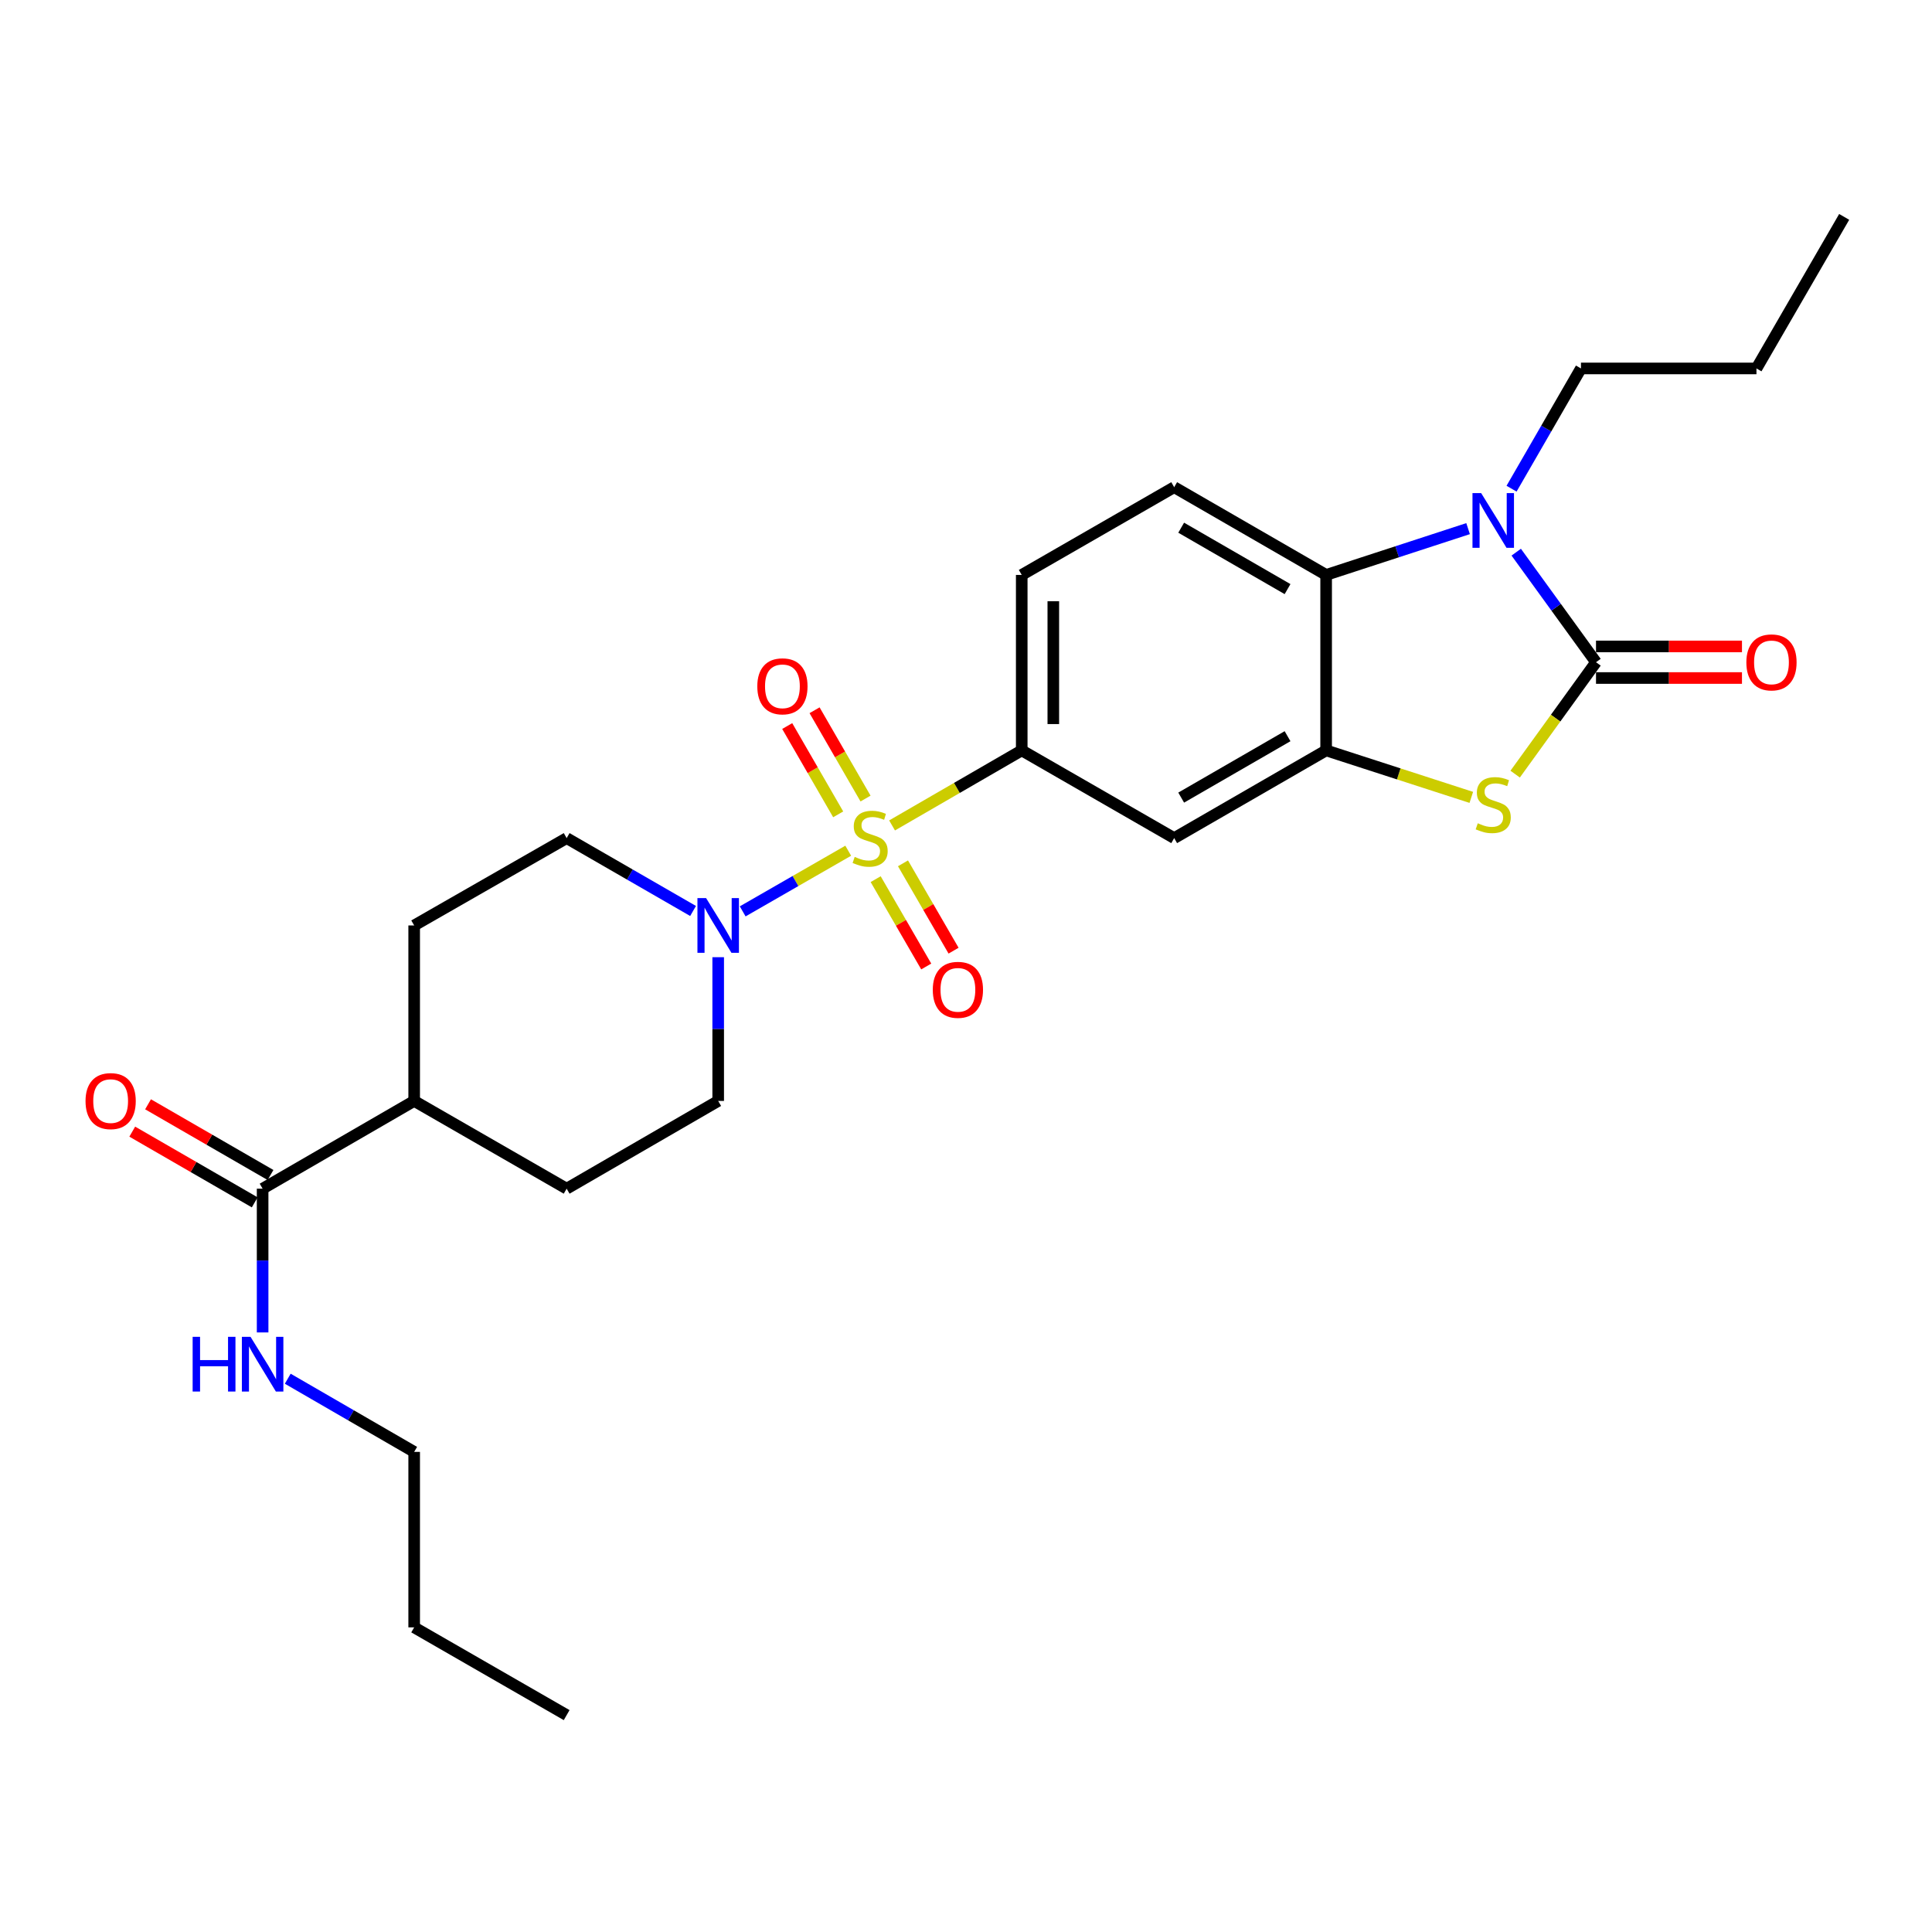 <?xml version='1.0' encoding='iso-8859-1'?>
<svg version='1.1' baseProfile='full'
              xmlns='http://www.w3.org/2000/svg'
                      xmlns:rdkit='http://www.rdkit.org/xml'
                      xmlns:xlink='http://www.w3.org/1999/xlink'
                  xml:space='preserve'
width='1000px' height='1000px' viewBox='0 0 1000 1000'>
<!-- END OF HEADER -->
<rect style='opacity:1.0;fill:#FFFFFF;stroke:none' width='1000' height='1000' x='0' y='0'> </rect>
<path class='bond-4' d='M 439.038,440.33 L 411.726,456.027' style='fill:none;fill-rule:evenodd;stroke:#CCCC00;stroke-width:6px;stroke-linecap:butt;stroke-linejoin:miter;stroke-opacity:1' />
<path class='bond-4' d='M 411.726,456.027 L 384.414,471.725' style='fill:none;fill-rule:evenodd;stroke:#0000FF;stroke-width:6px;stroke-linecap:butt;stroke-linejoin:miter;stroke-opacity:1' />
<path class='bond-6' d='M 461.732,427.241 L 495.29,407.821' style='fill:none;fill-rule:evenodd;stroke:#CCCC00;stroke-width:6px;stroke-linecap:butt;stroke-linejoin:miter;stroke-opacity:1' />
<path class='bond-6' d='M 495.29,407.821 L 528.847,388.401' style='fill:none;fill-rule:evenodd;stroke:#000000;stroke-width:6px;stroke-linecap:butt;stroke-linejoin:miter;stroke-opacity:1' />
<path class='bond-9' d='M 448.002,413.331 L 434.809,390.478' style='fill:none;fill-rule:evenodd;stroke:#CCCC00;stroke-width:6px;stroke-linecap:butt;stroke-linejoin:miter;stroke-opacity:1' />
<path class='bond-9' d='M 434.809,390.478 L 421.617,367.626' style='fill:none;fill-rule:evenodd;stroke:#FF0000;stroke-width:6px;stroke-linecap:butt;stroke-linejoin:miter;stroke-opacity:1' />
<path class='bond-9' d='M 433.845,421.503 L 420.653,398.651' style='fill:none;fill-rule:evenodd;stroke:#CCCC00;stroke-width:6px;stroke-linecap:butt;stroke-linejoin:miter;stroke-opacity:1' />
<path class='bond-9' d='M 420.653,398.651 L 407.46,375.799' style='fill:none;fill-rule:evenodd;stroke:#FF0000;stroke-width:6px;stroke-linecap:butt;stroke-linejoin:miter;stroke-opacity:1' />
<path class='bond-10' d='M 453.242,455.049 L 466.331,477.652' style='fill:none;fill-rule:evenodd;stroke:#CCCC00;stroke-width:6px;stroke-linecap:butt;stroke-linejoin:miter;stroke-opacity:1' />
<path class='bond-10' d='M 466.331,477.652 L 479.419,500.255' style='fill:none;fill-rule:evenodd;stroke:#FF0000;stroke-width:6px;stroke-linecap:butt;stroke-linejoin:miter;stroke-opacity:1' />
<path class='bond-10' d='M 467.387,446.858 L 480.476,469.461' style='fill:none;fill-rule:evenodd;stroke:#CCCC00;stroke-width:6px;stroke-linecap:butt;stroke-linejoin:miter;stroke-opacity:1' />
<path class='bond-10' d='M 480.476,469.461 L 493.565,492.064' style='fill:none;fill-rule:evenodd;stroke:#FF0000;stroke-width:6px;stroke-linecap:butt;stroke-linejoin:miter;stroke-opacity:1' />
<path class='bond-0' d='M 826.092,342.769 L 805.169,371.728' style='fill:none;fill-rule:evenodd;stroke:#000000;stroke-width:6px;stroke-linecap:butt;stroke-linejoin:miter;stroke-opacity:1' />
<path class='bond-0' d='M 805.169,371.728 L 784.246,400.688' style='fill:none;fill-rule:evenodd;stroke:#CCCC00;stroke-width:6px;stroke-linecap:butt;stroke-linejoin:miter;stroke-opacity:1' />
<path class='bond-12' d='M 826.092,350.942 L 863.867,350.942' style='fill:none;fill-rule:evenodd;stroke:#000000;stroke-width:6px;stroke-linecap:butt;stroke-linejoin:miter;stroke-opacity:1' />
<path class='bond-12' d='M 863.867,350.942 L 901.643,350.942' style='fill:none;fill-rule:evenodd;stroke:#FF0000;stroke-width:6px;stroke-linecap:butt;stroke-linejoin:miter;stroke-opacity:1' />
<path class='bond-12' d='M 826.092,334.595 L 863.867,334.595' style='fill:none;fill-rule:evenodd;stroke:#000000;stroke-width:6px;stroke-linecap:butt;stroke-linejoin:miter;stroke-opacity:1' />
<path class='bond-12' d='M 863.867,334.595 L 901.643,334.595' style='fill:none;fill-rule:evenodd;stroke:#FF0000;stroke-width:6px;stroke-linecap:butt;stroke-linejoin:miter;stroke-opacity:1' />
<path class='bond-29' d='M 826.092,342.769 L 805.446,314.285' style='fill:none;fill-rule:evenodd;stroke:#000000;stroke-width:6px;stroke-linecap:butt;stroke-linejoin:miter;stroke-opacity:1' />
<path class='bond-29' d='M 805.446,314.285 L 784.801,285.801' style='fill:none;fill-rule:evenodd;stroke:#0000FF;stroke-width:6px;stroke-linecap:butt;stroke-linejoin:miter;stroke-opacity:1' />
<path class='bond-1' d='M 759.88,273.619 L 723.143,285.6' style='fill:none;fill-rule:evenodd;stroke:#0000FF;stroke-width:6px;stroke-linecap:butt;stroke-linejoin:miter;stroke-opacity:1' />
<path class='bond-1' d='M 723.143,285.6 L 686.406,297.581' style='fill:none;fill-rule:evenodd;stroke:#000000;stroke-width:6px;stroke-linecap:butt;stroke-linejoin:miter;stroke-opacity:1' />
<path class='bond-21' d='M 782.378,252.944 L 800.339,221.824' style='fill:none;fill-rule:evenodd;stroke:#0000FF;stroke-width:6px;stroke-linecap:butt;stroke-linejoin:miter;stroke-opacity:1' />
<path class='bond-21' d='M 800.339,221.824 L 818.301,190.704' style='fill:none;fill-rule:evenodd;stroke:#000000;stroke-width:6px;stroke-linecap:butt;stroke-linejoin:miter;stroke-opacity:1' />
<path class='bond-2' d='M 761.542,412.724 L 723.974,400.563' style='fill:none;fill-rule:evenodd;stroke:#CCCC00;stroke-width:6px;stroke-linecap:butt;stroke-linejoin:miter;stroke-opacity:1' />
<path class='bond-2' d='M 723.974,400.563 L 686.406,388.401' style='fill:none;fill-rule:evenodd;stroke:#000000;stroke-width:6px;stroke-linecap:butt;stroke-linejoin:miter;stroke-opacity:1' />
<path class='bond-3' d='M 686.406,388.401 L 607.753,433.807' style='fill:none;fill-rule:evenodd;stroke:#000000;stroke-width:6px;stroke-linecap:butt;stroke-linejoin:miter;stroke-opacity:1' />
<path class='bond-3' d='M 666.435,381.056 L 611.379,412.84' style='fill:none;fill-rule:evenodd;stroke:#000000;stroke-width:6px;stroke-linecap:butt;stroke-linejoin:miter;stroke-opacity:1' />
<path class='bond-28' d='M 686.406,388.401 L 686.406,297.581' style='fill:none;fill-rule:evenodd;stroke:#000000;stroke-width:6px;stroke-linecap:butt;stroke-linejoin:miter;stroke-opacity:1' />
<path class='bond-14' d='M 358.731,471.519 L 326.015,452.663' style='fill:none;fill-rule:evenodd;stroke:#0000FF;stroke-width:6px;stroke-linecap:butt;stroke-linejoin:miter;stroke-opacity:1' />
<path class='bond-14' d='M 326.015,452.663 L 293.3,433.807' style='fill:none;fill-rule:evenodd;stroke:#000000;stroke-width:6px;stroke-linecap:butt;stroke-linejoin:miter;stroke-opacity:1' />
<path class='bond-15' d='M 371.734,495.444 L 371.734,532.644' style='fill:none;fill-rule:evenodd;stroke:#0000FF;stroke-width:6px;stroke-linecap:butt;stroke-linejoin:miter;stroke-opacity:1' />
<path class='bond-15' d='M 371.734,532.644 L 371.734,569.843' style='fill:none;fill-rule:evenodd;stroke:#000000;stroke-width:6px;stroke-linecap:butt;stroke-linejoin:miter;stroke-opacity:1' />
<path class='bond-5' d='M 686.406,297.581 L 607.753,252.166' style='fill:none;fill-rule:evenodd;stroke:#000000;stroke-width:6px;stroke-linecap:butt;stroke-linejoin:miter;stroke-opacity:1' />
<path class='bond-5' d='M 666.434,304.924 L 611.378,273.134' style='fill:none;fill-rule:evenodd;stroke:#000000;stroke-width:6px;stroke-linecap:butt;stroke-linejoin:miter;stroke-opacity:1' />
<path class='bond-7' d='M 528.847,388.401 L 607.753,433.807' style='fill:none;fill-rule:evenodd;stroke:#000000;stroke-width:6px;stroke-linecap:butt;stroke-linejoin:miter;stroke-opacity:1' />
<path class='bond-13' d='M 528.847,388.401 L 528.847,297.581' style='fill:none;fill-rule:evenodd;stroke:#000000;stroke-width:6px;stroke-linecap:butt;stroke-linejoin:miter;stroke-opacity:1' />
<path class='bond-13' d='M 545.193,374.778 L 545.193,311.204' style='fill:none;fill-rule:evenodd;stroke:#000000;stroke-width:6px;stroke-linecap:butt;stroke-linejoin:miter;stroke-opacity:1' />
<path class='bond-8' d='M 135.932,615.258 L 214.375,569.843' style='fill:none;fill-rule:evenodd;stroke:#000000;stroke-width:6px;stroke-linecap:butt;stroke-linejoin:miter;stroke-opacity:1' />
<path class='bond-17' d='M 140.018,608.18 L 108.323,589.881' style='fill:none;fill-rule:evenodd;stroke:#000000;stroke-width:6px;stroke-linecap:butt;stroke-linejoin:miter;stroke-opacity:1' />
<path class='bond-17' d='M 108.323,589.881 L 76.628,571.582' style='fill:none;fill-rule:evenodd;stroke:#FF0000;stroke-width:6px;stroke-linecap:butt;stroke-linejoin:miter;stroke-opacity:1' />
<path class='bond-17' d='M 131.845,622.336 L 100.15,604.037' style='fill:none;fill-rule:evenodd;stroke:#000000;stroke-width:6px;stroke-linecap:butt;stroke-linejoin:miter;stroke-opacity:1' />
<path class='bond-17' d='M 100.15,604.037 L 68.455,585.738' style='fill:none;fill-rule:evenodd;stroke:#FF0000;stroke-width:6px;stroke-linecap:butt;stroke-linejoin:miter;stroke-opacity:1' />
<path class='bond-20' d='M 135.932,615.258 L 135.932,652.462' style='fill:none;fill-rule:evenodd;stroke:#000000;stroke-width:6px;stroke-linecap:butt;stroke-linejoin:miter;stroke-opacity:1' />
<path class='bond-20' d='M 135.932,652.462 L 135.932,689.666' style='fill:none;fill-rule:evenodd;stroke:#0000FF;stroke-width:6px;stroke-linecap:butt;stroke-linejoin:miter;stroke-opacity:1' />
<path class='bond-11' d='M 607.753,252.166 L 528.847,297.581' style='fill:none;fill-rule:evenodd;stroke:#000000;stroke-width:6px;stroke-linecap:butt;stroke-linejoin:miter;stroke-opacity:1' />
<path class='bond-18' d='M 293.3,433.807 L 214.375,479.013' style='fill:none;fill-rule:evenodd;stroke:#000000;stroke-width:6px;stroke-linecap:butt;stroke-linejoin:miter;stroke-opacity:1' />
<path class='bond-19' d='M 371.734,569.843 L 293.3,615.258' style='fill:none;fill-rule:evenodd;stroke:#000000;stroke-width:6px;stroke-linecap:butt;stroke-linejoin:miter;stroke-opacity:1' />
<path class='bond-16' d='M 214.375,569.843 L 293.3,615.258' style='fill:none;fill-rule:evenodd;stroke:#000000;stroke-width:6px;stroke-linecap:butt;stroke-linejoin:miter;stroke-opacity:1' />
<path class='bond-27' d='M 214.375,569.843 L 214.375,479.013' style='fill:none;fill-rule:evenodd;stroke:#000000;stroke-width:6px;stroke-linecap:butt;stroke-linejoin:miter;stroke-opacity:1' />
<path class='bond-22' d='M 148.938,713.624 L 181.656,732.559' style='fill:none;fill-rule:evenodd;stroke:#0000FF;stroke-width:6px;stroke-linecap:butt;stroke-linejoin:miter;stroke-opacity:1' />
<path class='bond-22' d='M 181.656,732.559 L 214.375,751.494' style='fill:none;fill-rule:evenodd;stroke:#000000;stroke-width:6px;stroke-linecap:butt;stroke-linejoin:miter;stroke-opacity:1' />
<path class='bond-23' d='M 818.301,190.704 L 909.14,190.704' style='fill:none;fill-rule:evenodd;stroke:#000000;stroke-width:6px;stroke-linecap:butt;stroke-linejoin:miter;stroke-opacity:1' />
<path class='bond-24' d='M 214.375,751.494 L 214.375,842.324' style='fill:none;fill-rule:evenodd;stroke:#000000;stroke-width:6px;stroke-linecap:butt;stroke-linejoin:miter;stroke-opacity:1' />
<path class='bond-25' d='M 909.14,190.704 L 954.545,112.261' style='fill:none;fill-rule:evenodd;stroke:#000000;stroke-width:6px;stroke-linecap:butt;stroke-linejoin:miter;stroke-opacity:1' />
<path class='bond-26' d='M 214.375,842.324 L 293.3,887.739' style='fill:none;fill-rule:evenodd;stroke:#000000;stroke-width:6px;stroke-linecap:butt;stroke-linejoin:miter;stroke-opacity:1' />
<path  class='atom-0' d='M 442.386 443.527
Q 442.706 443.647, 444.026 444.207
Q 445.346 444.767, 446.786 445.127
Q 448.266 445.447, 449.706 445.447
Q 452.386 445.447, 453.946 444.167
Q 455.506 442.847, 455.506 440.567
Q 455.506 439.007, 454.706 438.047
Q 453.946 437.087, 452.746 436.567
Q 451.546 436.047, 449.546 435.447
Q 447.026 434.687, 445.506 433.967
Q 444.026 433.247, 442.946 431.727
Q 441.906 430.207, 441.906 427.647
Q 441.906 424.087, 444.306 421.887
Q 446.746 419.687, 451.546 419.687
Q 454.826 419.687, 458.546 421.247
L 457.626 424.327
Q 454.226 422.927, 451.666 422.927
Q 448.906 422.927, 447.386 424.087
Q 445.866 425.207, 445.906 427.167
Q 445.906 428.687, 446.666 429.607
Q 447.466 430.527, 448.586 431.047
Q 449.746 431.567, 451.666 432.167
Q 454.226 432.967, 455.746 433.767
Q 457.266 434.567, 458.346 436.207
Q 459.466 437.807, 459.466 440.567
Q 459.466 444.487, 456.826 446.607
Q 454.226 448.687, 449.866 448.687
Q 447.346 448.687, 445.426 448.127
Q 443.546 447.607, 441.306 446.687
L 442.386 443.527
' fill='#CCCC00'/>
<path  class='atom-2' d='M 766.635 255.214
L 775.915 270.214
Q 776.835 271.694, 778.315 274.374
Q 779.795 277.054, 779.875 277.214
L 779.875 255.214
L 783.635 255.214
L 783.635 283.534
L 779.755 283.534
L 769.795 267.134
Q 768.635 265.214, 767.395 263.014
Q 766.195 260.814, 765.835 260.134
L 765.835 283.534
L 762.155 283.534
L 762.155 255.214
L 766.635 255.214
' fill='#0000FF'/>
<path  class='atom-3' d='M 764.895 426.119
Q 765.215 426.239, 766.535 426.799
Q 767.855 427.359, 769.295 427.719
Q 770.775 428.039, 772.215 428.039
Q 774.895 428.039, 776.455 426.759
Q 778.015 425.439, 778.015 423.159
Q 778.015 421.599, 777.215 420.639
Q 776.455 419.679, 775.255 419.159
Q 774.055 418.639, 772.055 418.039
Q 769.535 417.279, 768.015 416.559
Q 766.535 415.839, 765.455 414.319
Q 764.415 412.799, 764.415 410.239
Q 764.415 406.679, 766.815 404.479
Q 769.255 402.279, 774.055 402.279
Q 777.335 402.279, 781.055 403.839
L 780.135 406.919
Q 776.735 405.519, 774.175 405.519
Q 771.415 405.519, 769.895 406.679
Q 768.375 407.799, 768.415 409.759
Q 768.415 411.279, 769.175 412.199
Q 769.975 413.119, 771.095 413.639
Q 772.255 414.159, 774.175 414.759
Q 776.735 415.559, 778.255 416.359
Q 779.775 417.159, 780.855 418.799
Q 781.975 420.399, 781.975 423.159
Q 781.975 427.079, 779.335 429.199
Q 776.735 431.279, 772.375 431.279
Q 769.855 431.279, 767.935 430.719
Q 766.055 430.199, 763.815 429.279
L 764.895 426.119
' fill='#CCCC00'/>
<path  class='atom-5' d='M 365.474 464.853
L 374.754 479.853
Q 375.674 481.333, 377.154 484.013
Q 378.634 486.693, 378.714 486.853
L 378.714 464.853
L 382.474 464.853
L 382.474 493.173
L 378.594 493.173
L 368.634 476.773
Q 367.474 474.853, 366.234 472.653
Q 365.034 470.453, 364.674 469.773
L 364.674 493.173
L 360.994 493.173
L 360.994 464.853
L 365.474 464.853
' fill='#0000FF'/>
<path  class='atom-10' d='M 391.98 355.235
Q 391.98 348.435, 395.34 344.635
Q 398.7 340.835, 404.98 340.835
Q 411.26 340.835, 414.62 344.635
Q 417.98 348.435, 417.98 355.235
Q 417.98 362.115, 414.58 366.035
Q 411.18 369.915, 404.98 369.915
Q 398.74 369.915, 395.34 366.035
Q 391.98 362.155, 391.98 355.235
M 404.98 366.715
Q 409.3 366.715, 411.62 363.835
Q 413.98 360.915, 413.98 355.235
Q 413.98 349.675, 411.62 346.875
Q 409.3 344.035, 404.98 344.035
Q 400.66 344.035, 398.3 346.835
Q 395.98 349.635, 395.98 355.235
Q 395.98 360.955, 398.3 363.835
Q 400.66 366.715, 404.98 366.715
' fill='#FF0000'/>
<path  class='atom-11' d='M 482.81 512.331
Q 482.81 505.531, 486.17 501.731
Q 489.53 497.931, 495.81 497.931
Q 502.09 497.931, 505.45 501.731
Q 508.81 505.531, 508.81 512.331
Q 508.81 519.211, 505.41 523.131
Q 502.01 527.011, 495.81 527.011
Q 489.57 527.011, 486.17 523.131
Q 482.81 519.251, 482.81 512.331
M 495.81 523.811
Q 500.13 523.811, 502.45 520.931
Q 504.81 518.011, 504.81 512.331
Q 504.81 506.771, 502.45 503.971
Q 500.13 501.131, 495.81 501.131
Q 491.49 501.131, 489.13 503.931
Q 486.81 506.731, 486.81 512.331
Q 486.81 518.051, 489.13 520.931
Q 491.49 523.811, 495.81 523.811
' fill='#FF0000'/>
<path  class='atom-13' d='M 903.913 342.849
Q 903.913 336.049, 907.273 332.249
Q 910.633 328.449, 916.913 328.449
Q 923.193 328.449, 926.553 332.249
Q 929.913 336.049, 929.913 342.849
Q 929.913 349.729, 926.513 353.649
Q 923.113 357.529, 916.913 357.529
Q 910.673 357.529, 907.273 353.649
Q 903.913 349.769, 903.913 342.849
M 916.913 354.329
Q 921.233 354.329, 923.553 351.449
Q 925.913 348.529, 925.913 342.849
Q 925.913 337.289, 923.553 334.489
Q 921.233 331.649, 916.913 331.649
Q 912.593 331.649, 910.233 334.449
Q 907.913 337.249, 907.913 342.849
Q 907.913 348.569, 910.233 351.449
Q 912.593 354.329, 916.913 354.329
' fill='#FF0000'/>
<path  class='atom-18' d='M 44.271 569.923
Q 44.271 563.123, 47.631 559.323
Q 50.991 555.523, 57.271 555.523
Q 63.551 555.523, 66.911 559.323
Q 70.271 563.123, 70.271 569.923
Q 70.271 576.803, 66.871 580.723
Q 63.471 584.603, 57.271 584.603
Q 51.031 584.603, 47.631 580.723
Q 44.271 576.843, 44.271 569.923
M 57.271 581.403
Q 61.591 581.403, 63.911 578.523
Q 66.271 575.603, 66.271 569.923
Q 66.271 564.363, 63.911 561.563
Q 61.591 558.723, 57.271 558.723
Q 52.951 558.723, 50.591 561.523
Q 48.271 564.323, 48.271 569.923
Q 48.271 575.643, 50.591 578.523
Q 52.951 581.403, 57.271 581.403
' fill='#FF0000'/>
<path  class='atom-21' d='M 99.712 691.937
L 103.552 691.937
L 103.552 703.977
L 118.032 703.977
L 118.032 691.937
L 121.872 691.937
L 121.872 720.257
L 118.032 720.257
L 118.032 707.177
L 103.552 707.177
L 103.552 720.257
L 99.712 720.257
L 99.712 691.937
' fill='#0000FF'/>
<path  class='atom-21' d='M 129.672 691.937
L 138.952 706.937
Q 139.872 708.417, 141.352 711.097
Q 142.832 713.777, 142.912 713.937
L 142.912 691.937
L 146.672 691.937
L 146.672 720.257
L 142.792 720.257
L 132.832 703.857
Q 131.672 701.937, 130.432 699.737
Q 129.232 697.537, 128.872 696.857
L 128.872 720.257
L 125.192 720.257
L 125.192 691.937
L 129.672 691.937
' fill='#0000FF'/>
</svg>
